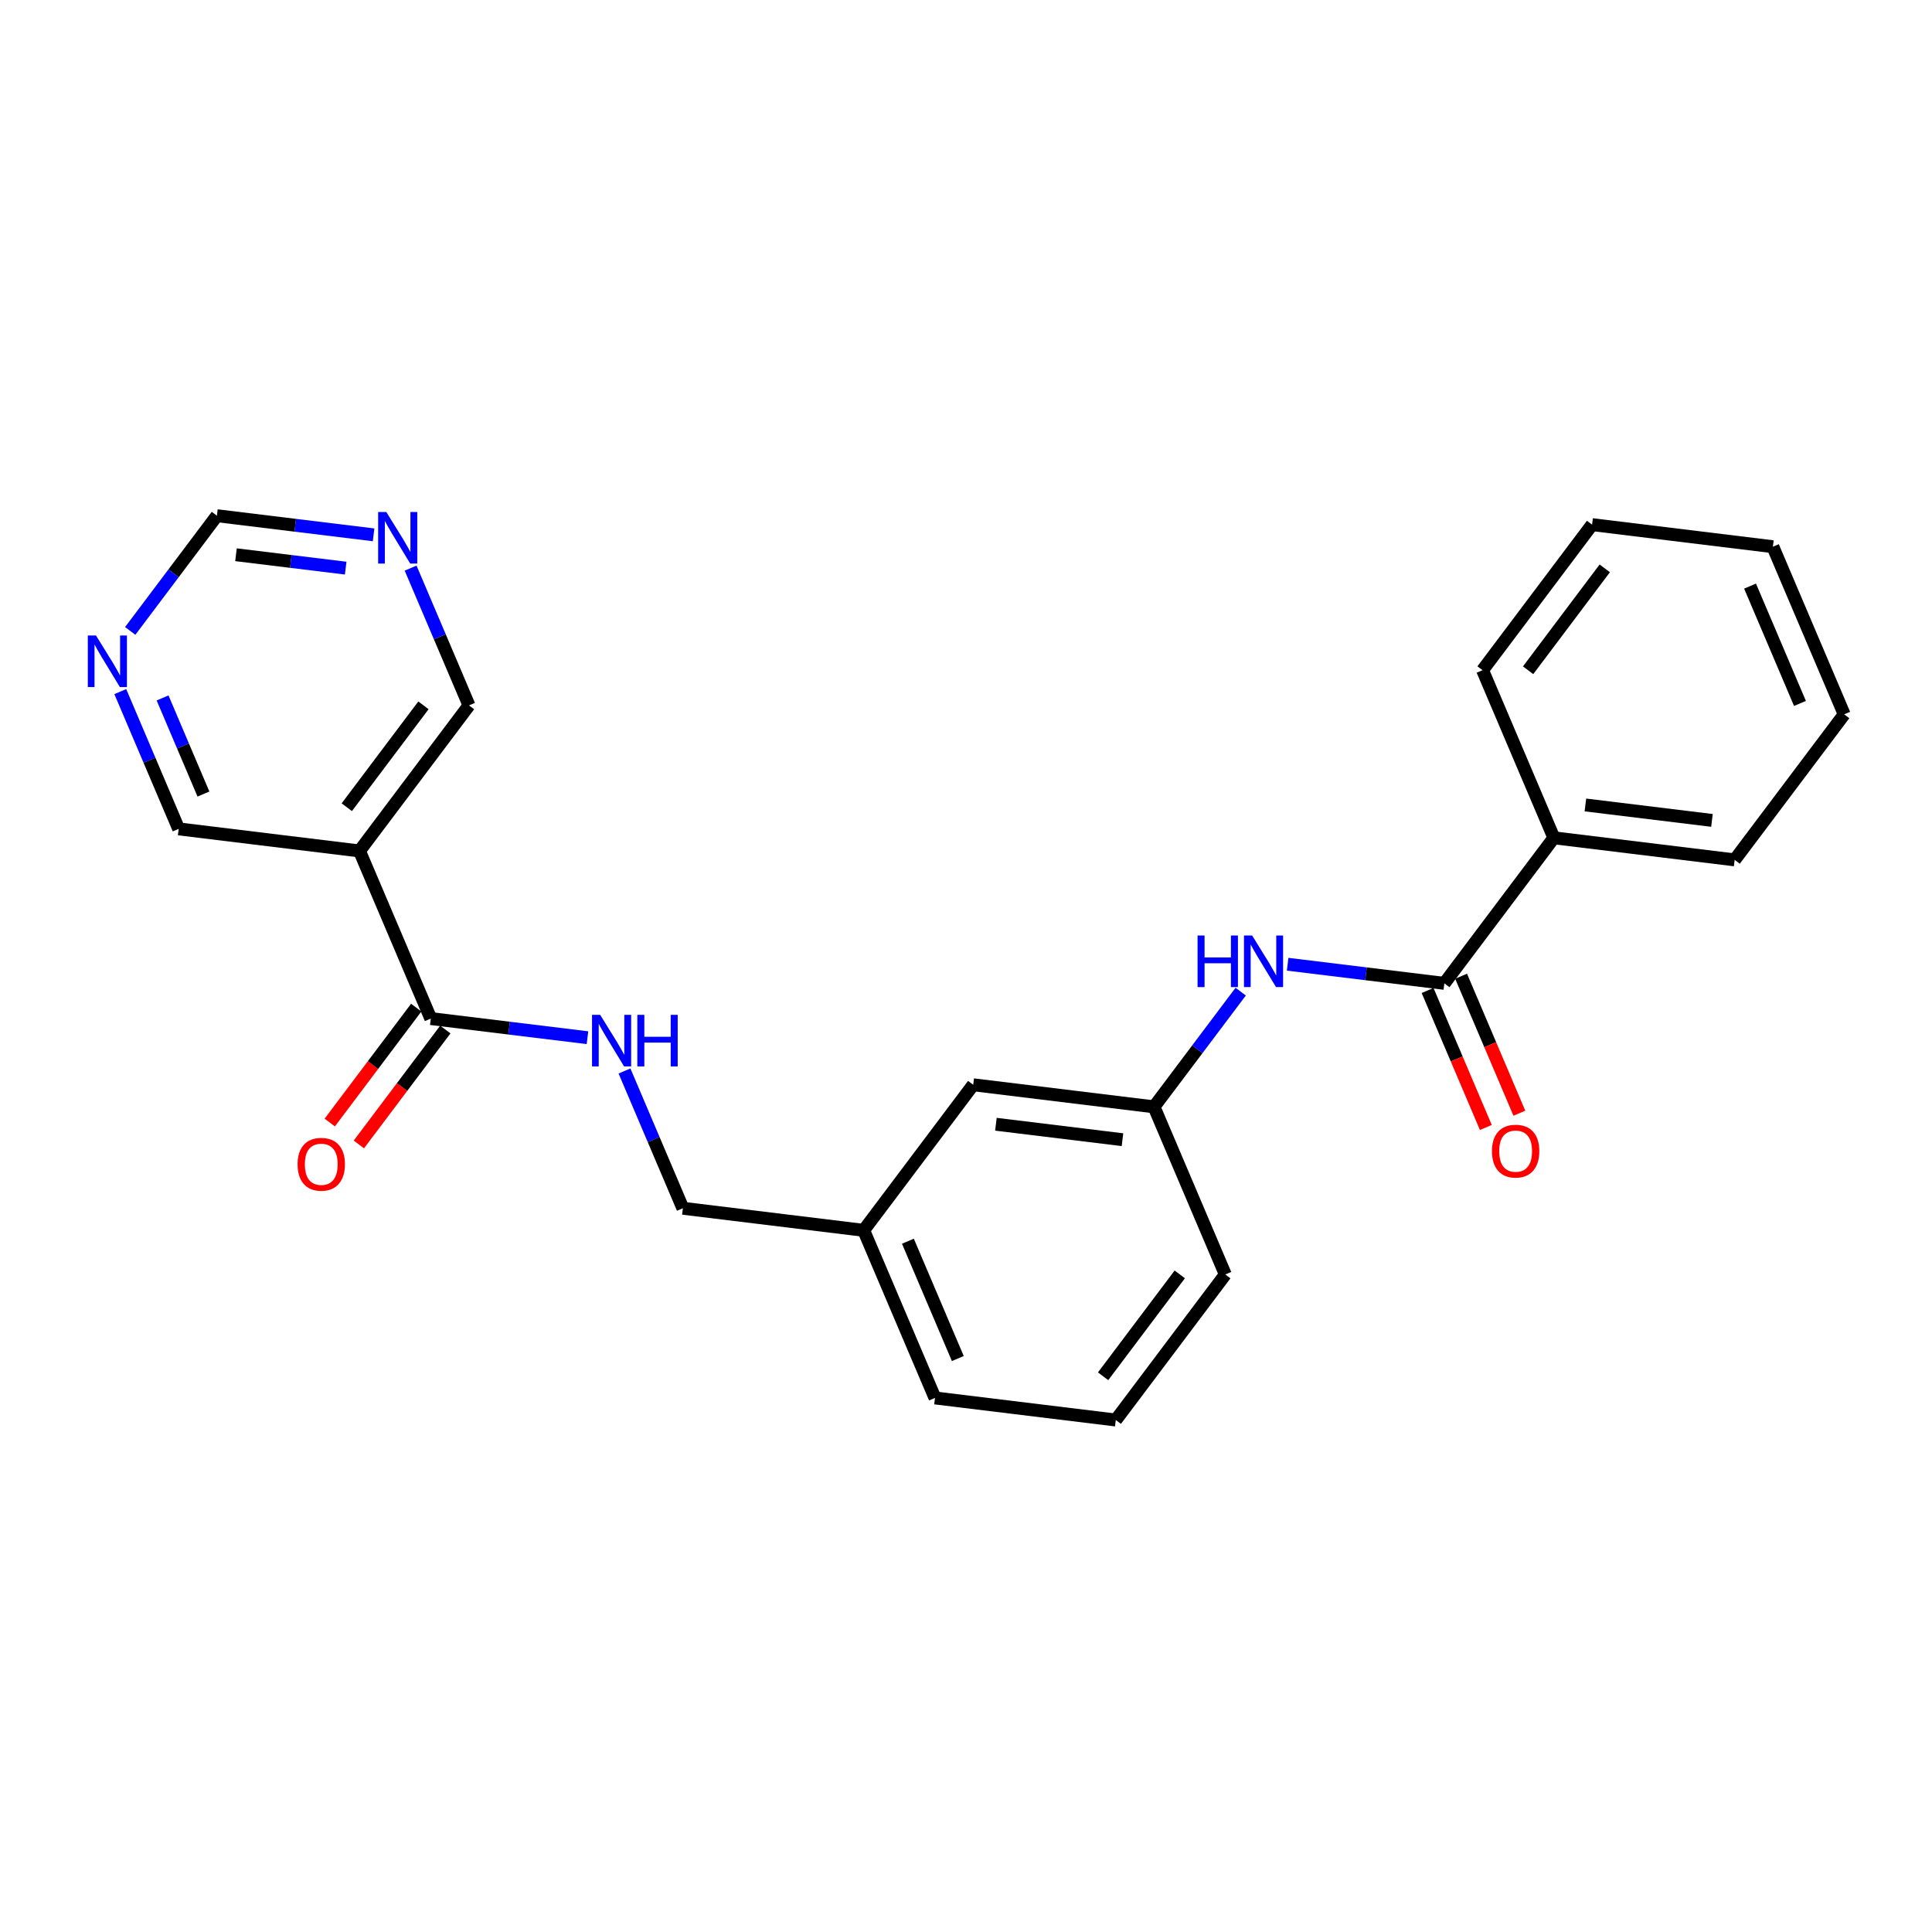 <?xml version='1.0' encoding='iso-8859-1'?>
<svg version='1.1' baseProfile='full'
              xmlns='http://www.w3.org/2000/svg'
                      xmlns:rdkit='http://www.rdkit.org/xml'
                      xmlns:xlink='http://www.w3.org/1999/xlink'
                  xml:space='preserve'
width='300px' height='300px' viewBox='0 0 300 300'>
<!-- END OF HEADER -->
<rect style='opacity:1.0;fill:#FFFFFF;stroke:none' width='300' height='300' x='0' y='0'> </rect>
<rect style='opacity:1.0;fill:#FFFFFF;stroke:none' width='300' height='300' x='0' y='0'> </rect>
<path class='bond-0 atom-0 atom-1' d='M 55.725,177.707 L 62.438,168.786' style='fill:none;fill-rule:evenodd;stroke:#FF0000;stroke-width:2.0px;stroke-linecap:butt;stroke-linejoin:miter;stroke-opacity:1' />
<path class='bond-0 atom-0 atom-1' d='M 62.438,168.786 L 69.151,159.864' style='fill:none;fill-rule:evenodd;stroke:#000000;stroke-width:2.0px;stroke-linecap:butt;stroke-linejoin:miter;stroke-opacity:1' />
<path class='bond-0 atom-0 atom-1' d='M 51.205,174.306 L 57.918,165.384' style='fill:none;fill-rule:evenodd;stroke:#FF0000;stroke-width:2.0px;stroke-linecap:butt;stroke-linejoin:miter;stroke-opacity:1' />
<path class='bond-0 atom-0 atom-1' d='M 57.918,165.384 L 64.631,156.463' style='fill:none;fill-rule:evenodd;stroke:#000000;stroke-width:2.0px;stroke-linecap:butt;stroke-linejoin:miter;stroke-opacity:1' />
<path class='bond-1 atom-1 atom-2' d='M 66.891,158.163 L 79.056,159.648' style='fill:none;fill-rule:evenodd;stroke:#000000;stroke-width:2.0px;stroke-linecap:butt;stroke-linejoin:miter;stroke-opacity:1' />
<path class='bond-1 atom-1 atom-2' d='M 79.056,159.648 L 91.222,161.133' style='fill:none;fill-rule:evenodd;stroke:#0000FF;stroke-width:2.0px;stroke-linecap:butt;stroke-linejoin:miter;stroke-opacity:1' />
<path class='bond-18 atom-1 atom-19' d='M 66.891,158.163 L 55.821,132.135' style='fill:none;fill-rule:evenodd;stroke:#000000;stroke-width:2.0px;stroke-linecap:butt;stroke-linejoin:miter;stroke-opacity:1' />
<path class='bond-2 atom-2 atom-3' d='M 96.971,166.302 L 101.504,176.96' style='fill:none;fill-rule:evenodd;stroke:#0000FF;stroke-width:2.0px;stroke-linecap:butt;stroke-linejoin:miter;stroke-opacity:1' />
<path class='bond-2 atom-2 atom-3' d='M 101.504,176.96 L 106.037,187.618' style='fill:none;fill-rule:evenodd;stroke:#000000;stroke-width:2.0px;stroke-linecap:butt;stroke-linejoin:miter;stroke-opacity:1' />
<path class='bond-3 atom-3 atom-4' d='M 106.037,187.618 L 134.113,191.044' style='fill:none;fill-rule:evenodd;stroke:#000000;stroke-width:2.0px;stroke-linecap:butt;stroke-linejoin:miter;stroke-opacity:1' />
<path class='bond-4 atom-4 atom-5' d='M 134.113,191.044 L 145.184,217.072' style='fill:none;fill-rule:evenodd;stroke:#000000;stroke-width:2.0px;stroke-linecap:butt;stroke-linejoin:miter;stroke-opacity:1' />
<path class='bond-4 atom-4 atom-5' d='M 140.979,192.734 L 148.729,210.954' style='fill:none;fill-rule:evenodd;stroke:#000000;stroke-width:2.0px;stroke-linecap:butt;stroke-linejoin:miter;stroke-opacity:1' />
<path class='bond-24 atom-18 atom-4' d='M 151.119,168.443 L 134.113,191.044' style='fill:none;fill-rule:evenodd;stroke:#000000;stroke-width:2.0px;stroke-linecap:butt;stroke-linejoin:miter;stroke-opacity:1' />
<path class='bond-5 atom-5 atom-6' d='M 145.184,217.072 L 173.26,220.499' style='fill:none;fill-rule:evenodd;stroke:#000000;stroke-width:2.0px;stroke-linecap:butt;stroke-linejoin:miter;stroke-opacity:1' />
<path class='bond-6 atom-6 atom-7' d='M 173.26,220.499 L 190.265,197.898' style='fill:none;fill-rule:evenodd;stroke:#000000;stroke-width:2.0px;stroke-linecap:butt;stroke-linejoin:miter;stroke-opacity:1' />
<path class='bond-6 atom-6 atom-7' d='M 171.29,213.708 L 183.194,197.887' style='fill:none;fill-rule:evenodd;stroke:#000000;stroke-width:2.0px;stroke-linecap:butt;stroke-linejoin:miter;stroke-opacity:1' />
<path class='bond-7 atom-7 atom-8' d='M 190.265,197.898 L 179.195,171.87' style='fill:none;fill-rule:evenodd;stroke:#000000;stroke-width:2.0px;stroke-linecap:butt;stroke-linejoin:miter;stroke-opacity:1' />
<path class='bond-8 atom-8 atom-9' d='M 179.195,171.87 L 185.925,162.925' style='fill:none;fill-rule:evenodd;stroke:#000000;stroke-width:2.0px;stroke-linecap:butt;stroke-linejoin:miter;stroke-opacity:1' />
<path class='bond-8 atom-8 atom-9' d='M 185.925,162.925 L 192.655,153.981' style='fill:none;fill-rule:evenodd;stroke:#0000FF;stroke-width:2.0px;stroke-linecap:butt;stroke-linejoin:miter;stroke-opacity:1' />
<path class='bond-17 atom-8 atom-18' d='M 179.195,171.87 L 151.119,168.443' style='fill:none;fill-rule:evenodd;stroke:#000000;stroke-width:2.0px;stroke-linecap:butt;stroke-linejoin:miter;stroke-opacity:1' />
<path class='bond-17 atom-8 atom-18' d='M 174.298,176.971 L 154.645,174.572' style='fill:none;fill-rule:evenodd;stroke:#000000;stroke-width:2.0px;stroke-linecap:butt;stroke-linejoin:miter;stroke-opacity:1' />
<path class='bond-9 atom-9 atom-10' d='M 199.945,149.726 L 212.111,151.211' style='fill:none;fill-rule:evenodd;stroke:#0000FF;stroke-width:2.0px;stroke-linecap:butt;stroke-linejoin:miter;stroke-opacity:1' />
<path class='bond-9 atom-9 atom-10' d='M 212.111,151.211 L 224.276,152.695' style='fill:none;fill-rule:evenodd;stroke:#000000;stroke-width:2.0px;stroke-linecap:butt;stroke-linejoin:miter;stroke-opacity:1' />
<path class='bond-10 atom-10 atom-11' d='M 221.674,153.802 L 226.197,164.438' style='fill:none;fill-rule:evenodd;stroke:#000000;stroke-width:2.0px;stroke-linecap:butt;stroke-linejoin:miter;stroke-opacity:1' />
<path class='bond-10 atom-10 atom-11' d='M 226.197,164.438 L 230.721,175.073' style='fill:none;fill-rule:evenodd;stroke:#FF0000;stroke-width:2.0px;stroke-linecap:butt;stroke-linejoin:miter;stroke-opacity:1' />
<path class='bond-10 atom-10 atom-11' d='M 226.879,151.588 L 231.403,162.224' style='fill:none;fill-rule:evenodd;stroke:#000000;stroke-width:2.0px;stroke-linecap:butt;stroke-linejoin:miter;stroke-opacity:1' />
<path class='bond-10 atom-10 atom-11' d='M 231.403,162.224 L 235.926,172.859' style='fill:none;fill-rule:evenodd;stroke:#FF0000;stroke-width:2.0px;stroke-linecap:butt;stroke-linejoin:miter;stroke-opacity:1' />
<path class='bond-11 atom-10 atom-12' d='M 224.276,152.695 L 241.282,130.094' style='fill:none;fill-rule:evenodd;stroke:#000000;stroke-width:2.0px;stroke-linecap:butt;stroke-linejoin:miter;stroke-opacity:1' />
<path class='bond-12 atom-12 atom-13' d='M 241.282,130.094 L 269.358,133.521' style='fill:none;fill-rule:evenodd;stroke:#000000;stroke-width:2.0px;stroke-linecap:butt;stroke-linejoin:miter;stroke-opacity:1' />
<path class='bond-12 atom-12 atom-13' d='M 246.179,124.993 L 265.832,127.392' style='fill:none;fill-rule:evenodd;stroke:#000000;stroke-width:2.0px;stroke-linecap:butt;stroke-linejoin:miter;stroke-opacity:1' />
<path class='bond-26 atom-17 atom-12' d='M 230.212,104.066 L 241.282,130.094' style='fill:none;fill-rule:evenodd;stroke:#000000;stroke-width:2.0px;stroke-linecap:butt;stroke-linejoin:miter;stroke-opacity:1' />
<path class='bond-13 atom-13 atom-14' d='M 269.358,133.521 L 286.364,110.92' style='fill:none;fill-rule:evenodd;stroke:#000000;stroke-width:2.0px;stroke-linecap:butt;stroke-linejoin:miter;stroke-opacity:1' />
<path class='bond-14 atom-14 atom-15' d='M 286.364,110.92 L 275.293,84.892' style='fill:none;fill-rule:evenodd;stroke:#000000;stroke-width:2.0px;stroke-linecap:butt;stroke-linejoin:miter;stroke-opacity:1' />
<path class='bond-14 atom-14 atom-15' d='M 279.498,109.23 L 271.748,91.01' style='fill:none;fill-rule:evenodd;stroke:#000000;stroke-width:2.0px;stroke-linecap:butt;stroke-linejoin:miter;stroke-opacity:1' />
<path class='bond-15 atom-15 atom-16' d='M 275.293,84.892 L 247.217,81.465' style='fill:none;fill-rule:evenodd;stroke:#000000;stroke-width:2.0px;stroke-linecap:butt;stroke-linejoin:miter;stroke-opacity:1' />
<path class='bond-16 atom-16 atom-17' d='M 247.217,81.465 L 230.212,104.066' style='fill:none;fill-rule:evenodd;stroke:#000000;stroke-width:2.0px;stroke-linecap:butt;stroke-linejoin:miter;stroke-opacity:1' />
<path class='bond-16 atom-16 atom-17' d='M 249.187,88.256 L 237.283,104.077' style='fill:none;fill-rule:evenodd;stroke:#000000;stroke-width:2.0px;stroke-linecap:butt;stroke-linejoin:miter;stroke-opacity:1' />
<path class='bond-19 atom-19 atom-20' d='M 55.821,132.135 L 72.826,109.534' style='fill:none;fill-rule:evenodd;stroke:#000000;stroke-width:2.0px;stroke-linecap:butt;stroke-linejoin:miter;stroke-opacity:1' />
<path class='bond-19 atom-19 atom-20' d='M 53.851,125.344 L 65.755,109.523' style='fill:none;fill-rule:evenodd;stroke:#000000;stroke-width:2.0px;stroke-linecap:butt;stroke-linejoin:miter;stroke-opacity:1' />
<path class='bond-25 atom-24 atom-19' d='M 27.744,128.709 L 55.821,132.135' style='fill:none;fill-rule:evenodd;stroke:#000000;stroke-width:2.0px;stroke-linecap:butt;stroke-linejoin:miter;stroke-opacity:1' />
<path class='bond-20 atom-20 atom-21' d='M 72.826,109.534 L 68.293,98.876' style='fill:none;fill-rule:evenodd;stroke:#000000;stroke-width:2.0px;stroke-linecap:butt;stroke-linejoin:miter;stroke-opacity:1' />
<path class='bond-20 atom-20 atom-21' d='M 68.293,98.876 L 63.76,88.218' style='fill:none;fill-rule:evenodd;stroke:#0000FF;stroke-width:2.0px;stroke-linecap:butt;stroke-linejoin:miter;stroke-opacity:1' />
<path class='bond-21 atom-21 atom-22' d='M 58.011,83.049 L 45.845,81.564' style='fill:none;fill-rule:evenodd;stroke:#0000FF;stroke-width:2.0px;stroke-linecap:butt;stroke-linejoin:miter;stroke-opacity:1' />
<path class='bond-21 atom-21 atom-22' d='M 45.845,81.564 L 33.68,80.079' style='fill:none;fill-rule:evenodd;stroke:#000000;stroke-width:2.0px;stroke-linecap:butt;stroke-linejoin:miter;stroke-opacity:1' />
<path class='bond-21 atom-21 atom-22' d='M 53.676,88.219 L 45.16,87.18' style='fill:none;fill-rule:evenodd;stroke:#0000FF;stroke-width:2.0px;stroke-linecap:butt;stroke-linejoin:miter;stroke-opacity:1' />
<path class='bond-21 atom-21 atom-22' d='M 45.16,87.18 L 36.644,86.14' style='fill:none;fill-rule:evenodd;stroke:#000000;stroke-width:2.0px;stroke-linecap:butt;stroke-linejoin:miter;stroke-opacity:1' />
<path class='bond-22 atom-22 atom-23' d='M 33.68,80.079 L 26.95,89.024' style='fill:none;fill-rule:evenodd;stroke:#000000;stroke-width:2.0px;stroke-linecap:butt;stroke-linejoin:miter;stroke-opacity:1' />
<path class='bond-22 atom-22 atom-23' d='M 26.95,89.024 L 20.22,97.969' style='fill:none;fill-rule:evenodd;stroke:#0000FF;stroke-width:2.0px;stroke-linecap:butt;stroke-linejoin:miter;stroke-opacity:1' />
<path class='bond-23 atom-23 atom-24' d='M 18.678,107.393 L 23.211,118.051' style='fill:none;fill-rule:evenodd;stroke:#0000FF;stroke-width:2.0px;stroke-linecap:butt;stroke-linejoin:miter;stroke-opacity:1' />
<path class='bond-23 atom-23 atom-24' d='M 23.211,118.051 L 27.744,128.709' style='fill:none;fill-rule:evenodd;stroke:#000000;stroke-width:2.0px;stroke-linecap:butt;stroke-linejoin:miter;stroke-opacity:1' />
<path class='bond-23 atom-23 atom-24' d='M 25.244,108.376 L 28.417,115.837' style='fill:none;fill-rule:evenodd;stroke:#0000FF;stroke-width:2.0px;stroke-linecap:butt;stroke-linejoin:miter;stroke-opacity:1' />
<path class='bond-23 atom-23 atom-24' d='M 28.417,115.837 L 31.59,123.297' style='fill:none;fill-rule:evenodd;stroke:#000000;stroke-width:2.0px;stroke-linecap:butt;stroke-linejoin:miter;stroke-opacity:1' />
<path  class='atom-0' d='M 46.208 180.787
Q 46.208 178.864, 47.159 177.789
Q 48.109 176.714, 49.885 176.714
Q 51.662 176.714, 52.612 177.789
Q 53.562 178.864, 53.562 180.787
Q 53.562 182.733, 52.601 183.842
Q 51.639 184.939, 49.885 184.939
Q 48.12 184.939, 47.159 183.842
Q 46.208 182.744, 46.208 180.787
M 49.885 184.034
Q 51.107 184.034, 51.763 183.219
Q 52.431 182.393, 52.431 180.787
Q 52.431 179.214, 51.763 178.422
Q 51.107 177.619, 49.885 177.619
Q 48.663 177.619, 47.996 178.411
Q 47.34 179.203, 47.34 180.787
Q 47.34 182.405, 47.996 183.219
Q 48.663 184.034, 49.885 184.034
' fill='#FF0000'/>
<path  class='atom-2' d='M 93.196 157.585
L 95.821 161.827
Q 96.081 162.246, 96.5 163.004
Q 96.918 163.762, 96.941 163.807
L 96.941 157.585
L 98.005 157.585
L 98.005 165.595
L 96.907 165.595
L 94.09 160.956
Q 93.762 160.413, 93.411 159.791
Q 93.072 159.169, 92.97 158.976
L 92.97 165.595
L 91.929 165.595
L 91.929 157.585
L 93.196 157.585
' fill='#0000FF'/>
<path  class='atom-2' d='M 98.966 157.585
L 100.052 157.585
L 100.052 160.99
L 104.148 160.99
L 104.148 157.585
L 105.234 157.585
L 105.234 165.595
L 104.148 165.595
L 104.148 161.895
L 100.052 161.895
L 100.052 165.595
L 98.966 165.595
L 98.966 157.585
' fill='#0000FF'/>
<path  class='atom-9' d='M 185.956 145.264
L 187.042 145.264
L 187.042 148.669
L 191.138 148.669
L 191.138 145.264
L 192.224 145.264
L 192.224 153.274
L 191.138 153.274
L 191.138 149.574
L 187.042 149.574
L 187.042 153.274
L 185.956 153.274
L 185.956 145.264
' fill='#0000FF'/>
<path  class='atom-9' d='M 194.43 145.264
L 197.055 149.506
Q 197.315 149.925, 197.733 150.683
Q 198.152 151.441, 198.175 151.486
L 198.175 145.264
L 199.238 145.264
L 199.238 153.274
L 198.141 153.274
L 195.324 148.635
Q 194.996 148.092, 194.645 147.47
Q 194.305 146.848, 194.204 146.655
L 194.204 153.274
L 193.163 153.274
L 193.163 145.264
L 194.43 145.264
' fill='#0000FF'/>
<path  class='atom-11' d='M 231.67 178.746
Q 231.67 176.822, 232.62 175.748
Q 233.571 174.673, 235.347 174.673
Q 237.123 174.673, 238.073 175.748
Q 239.024 176.822, 239.024 178.746
Q 239.024 180.692, 238.062 181.801
Q 237.1 182.898, 235.347 182.898
Q 233.582 182.898, 232.62 181.801
Q 231.67 180.703, 231.67 178.746
M 235.347 181.993
Q 236.569 181.993, 237.225 181.178
Q 237.892 180.352, 237.892 178.746
Q 237.892 177.173, 237.225 176.381
Q 236.569 175.578, 235.347 175.578
Q 234.125 175.578, 233.457 176.37
Q 232.801 177.162, 232.801 178.746
Q 232.801 180.364, 233.457 181.178
Q 234.125 181.993, 235.347 181.993
' fill='#FF0000'/>
<path  class='atom-21' d='M 59.985 79.501
L 62.61 83.744
Q 62.87 84.162, 63.289 84.92
Q 63.707 85.678, 63.73 85.724
L 63.73 79.501
L 64.793 79.501
L 64.793 87.511
L 63.696 87.511
L 60.879 82.873
Q 60.551 82.33, 60.2 81.707
Q 59.861 81.085, 59.759 80.893
L 59.759 87.511
L 58.718 87.511
L 58.718 79.501
L 59.985 79.501
' fill='#0000FF'/>
<path  class='atom-23' d='M 14.903 98.676
L 17.528 102.918
Q 17.788 103.337, 18.207 104.095
Q 18.626 104.853, 18.648 104.898
L 18.648 98.676
L 19.712 98.676
L 19.712 106.686
L 18.614 106.686
L 15.797 102.047
Q 15.469 101.504, 15.118 100.882
Q 14.779 100.26, 14.677 100.067
L 14.677 106.686
L 13.636 106.686
L 13.636 98.676
L 14.903 98.676
' fill='#0000FF'/>
</svg>
